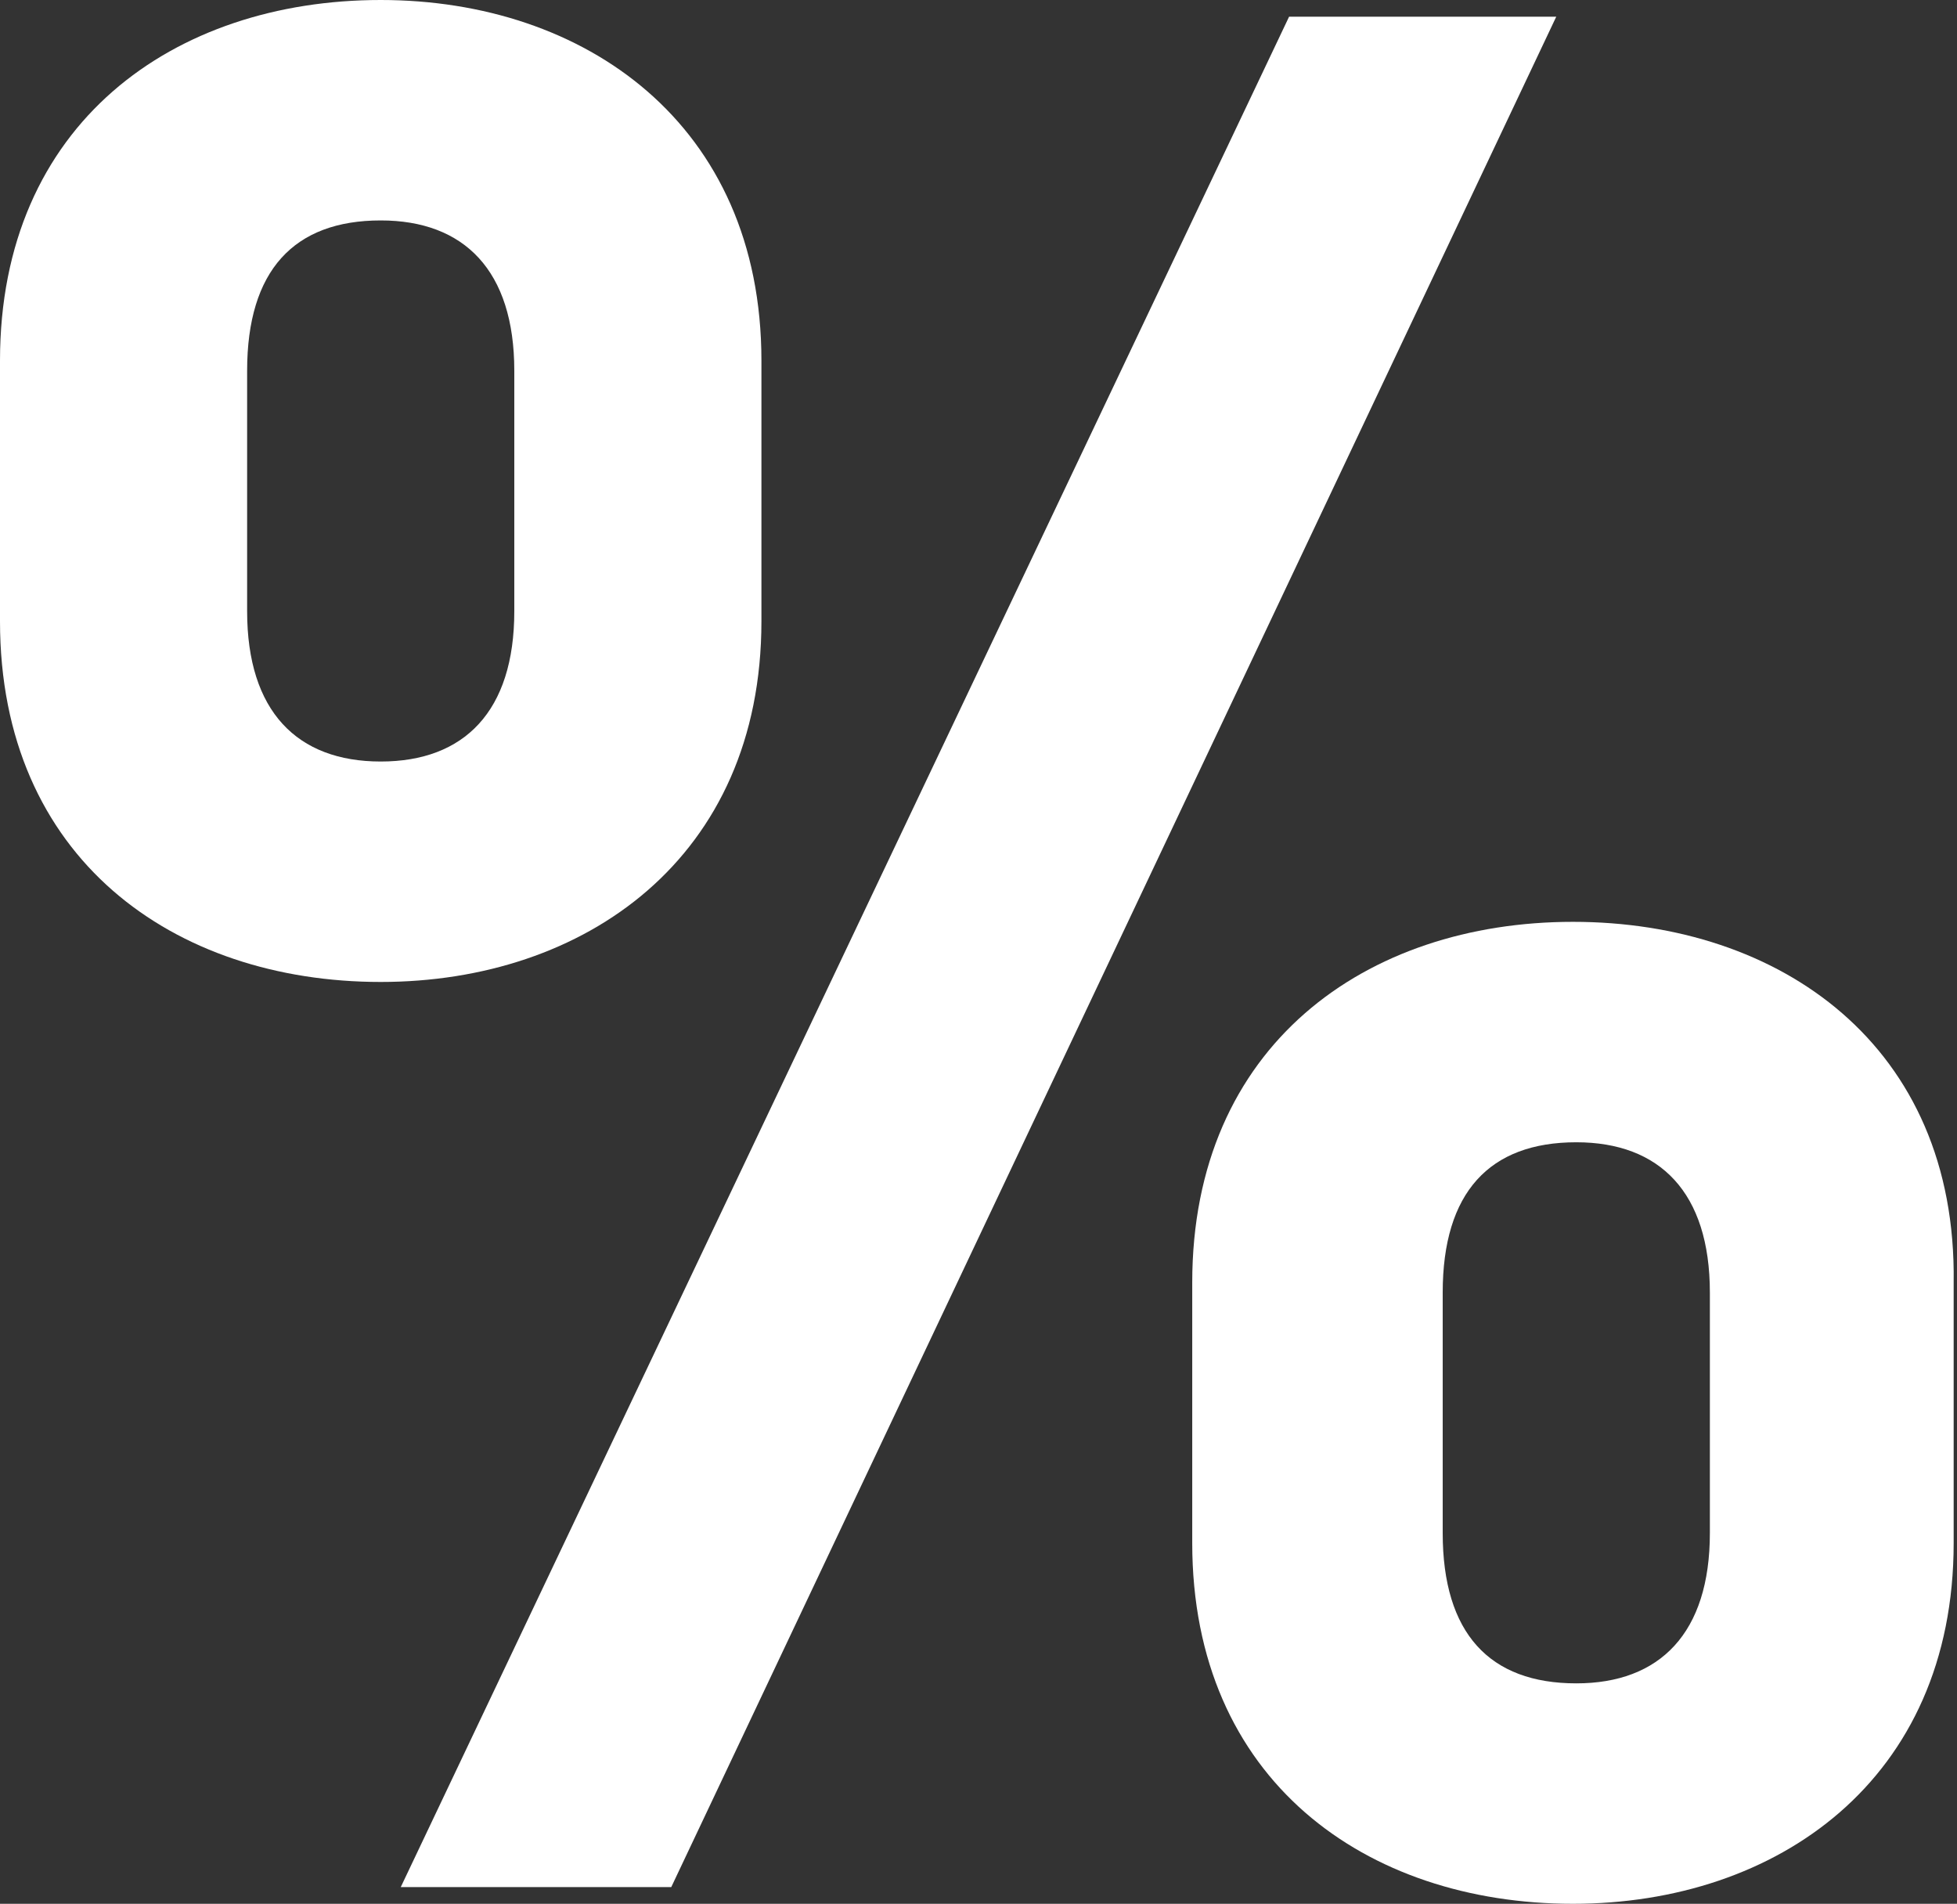 <?xml version="1.0" encoding="utf-8"?>
<!-- Generator: Adobe Illustrator 24.2.1, SVG Export Plug-In . SVG Version: 6.00 Build 0)  -->
<svg version="1.1" id="レイヤー_1" xmlns="http://www.w3.org/2000/svg" xmlns:xlink="http://www.w3.org/1999/xlink" x="0px"
	 y="0px" viewBox="0 0 58.6 57" style="enable-background:new 0 0 58.6 57;" xml:space="preserve">
<rect x="0" y="0" width="58.6" height="57" fill="#333333" stroke="none"/>
<style type="text/css">
	.st0{fill-rule:evenodd;clip-rule:evenodd;fill:#FFFFFF;}
</style>
<g>
	<path class="st0" d="M22.8,18.6v-7.8C22.8,3.7,17.5,0,11.4,0C5.2,0,0,3.7,0,10.8v7.8c0,7.1,5.2,10.8,11.4,10.8
		C17.5,29.4,22.8,25.7,22.8,18.6z M15.4,18.3c0,3-1.5,4.5-4,4.5s-4-1.5-4-4.5v-7.2c0-3,1.4-4.5,4-4.5c2.5,0,4,1.5,4,4.5V18.3z"/>
	<polygon class="st0" points="38.6,0.5 12,56.5 20.1,56.5 46.6,0.5 	"/>
	<path class="st0" d="M47.1,27.6c-6.2,0-11.4,3.7-11.4,10.8v7.8c0,7.1,5.2,10.8,11.4,10.8c6.1,0,11.4-3.7,11.4-10.8v-7.8
		C58.6,31.3,53.3,27.6,47.1,27.6z M51.2,45.9c0,3-1.5,4.5-4,4.5c-2.6,0-4-1.5-4-4.5v-7.2c0-3,1.4-4.5,4-4.5c2.5,0,4,1.5,4,4.5V45.9z
		"/>
</g>
</svg>
